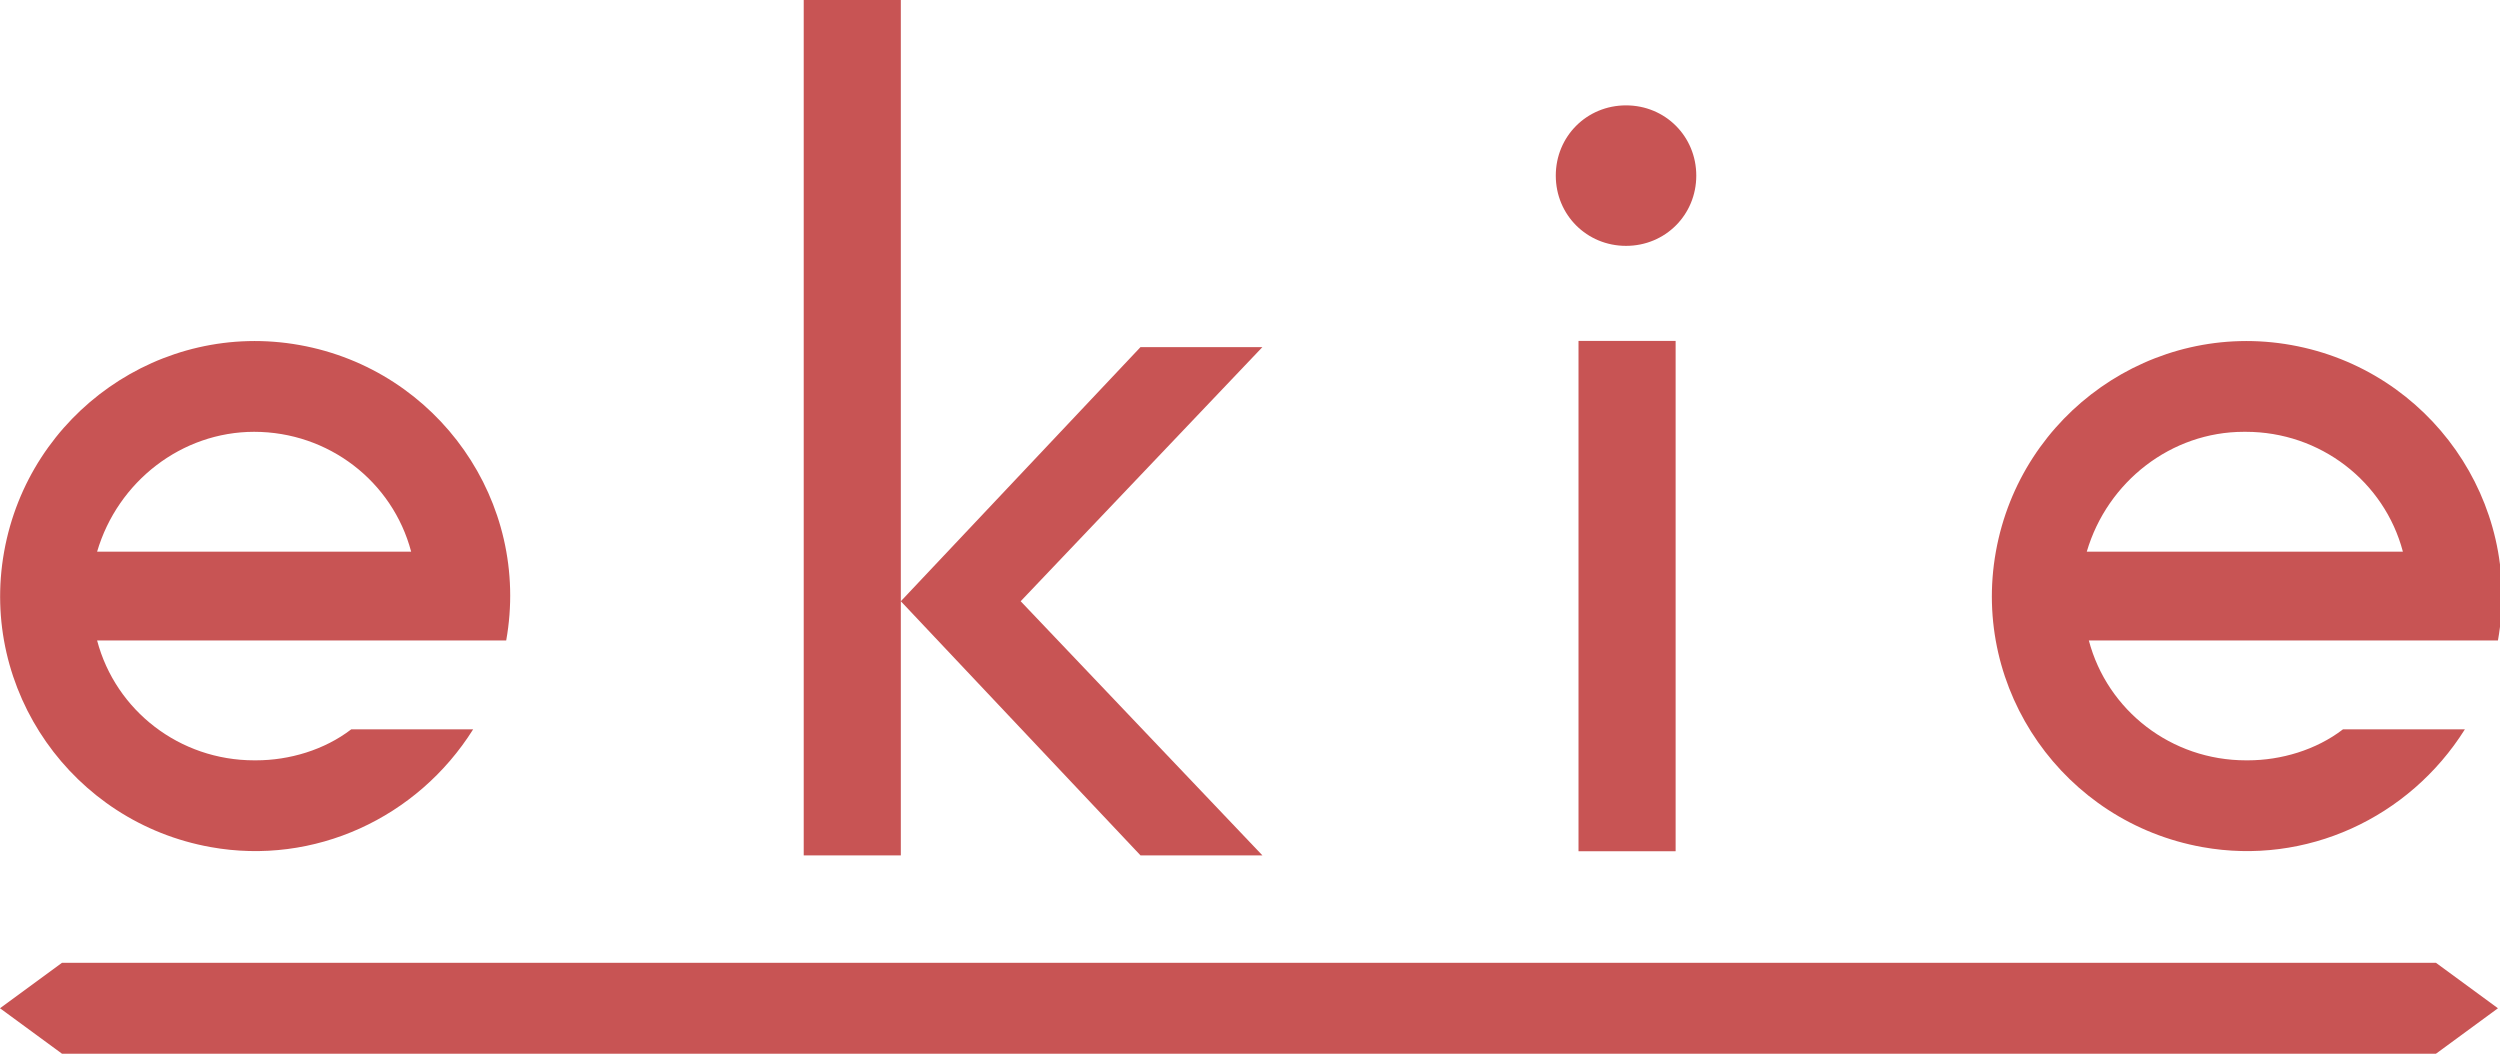 <?xml version="1.0" encoding="UTF-8"?>
<svg id="_レイヤー_1" data-name="レイヤー_1" xmlns="http://www.w3.org/2000/svg" version="1.1" viewBox="0 0 121 51">
  <!-- Generator: Adobe Illustrator 29.0.1, SVG Export Plug-In . SVG Version: 2.1.0 Build 192)  -->
  <defs>
    <style>
      .st0 {
        fill: #c85454;
      }
    </style>
  </defs>
  <path id="bar" class="st0" d="M117.9,46.6H3l-3,2.2,3,2.2h114.9l3-2.2-3-2.2Z"/>
  <path id="e" class="st0" d="M108.7,36.8c-3.6,0-6.7-2.4-7.6-5.8h19.8c1.2-6.7-3.3-13.1-10-14.3s-13.1,3.3-14.3,10c-1.2,6.7,3.3,13.1,10,14.3,5,.9,10-1.4,12.7-5.7h-5.9c-1.3,1-3,1.5-4.6,1.5M108.7,20.9c3.6,0,6.7,2.4,7.6,5.8h-15.3c1-3.4,4.1-5.8,7.6-5.8"/>
  <rect id="i" class="st0" x="76.4" y="16.5" width="4.7" height="24.7"/>
  <path id="i-2" class="st0" d="M78.7,5.1c-1.9,0-3.4,1.5-3.4,3.4,0,1.9,1.5,3.4,3.4,3.4,1.9,0,3.4-1.5,3.4-3.4,0-1.9-1.5-3.4-3.4-3.4"/>
  <path id="k" class="st0" d="M38.9,0v41.4h4.7v-12.3l11.6,12.3h5.9l-11.7-12.3,11.7-12.3h-5.9l-11.6,12.3V0h-4.7Z"/>
  <path id="e-2" class="st0" d="M12.3,36.8c-3.6,0-6.7-2.4-7.6-5.8h19.8c1.2-6.7-3.3-13.1-10-14.3C7.8,15.5,1.4,20,.2,26.7c-1.2,6.7,3.3,13.1,10,14.3,5,.9,10-1.4,12.7-5.7h-5.9c-1.3,1-3,1.5-4.6,1.5M12.3,20.9c3.6,0,6.7,2.4,7.6,5.8H4.7c1-3.4,4.1-5.8,7.6-5.8"/>
</svg>